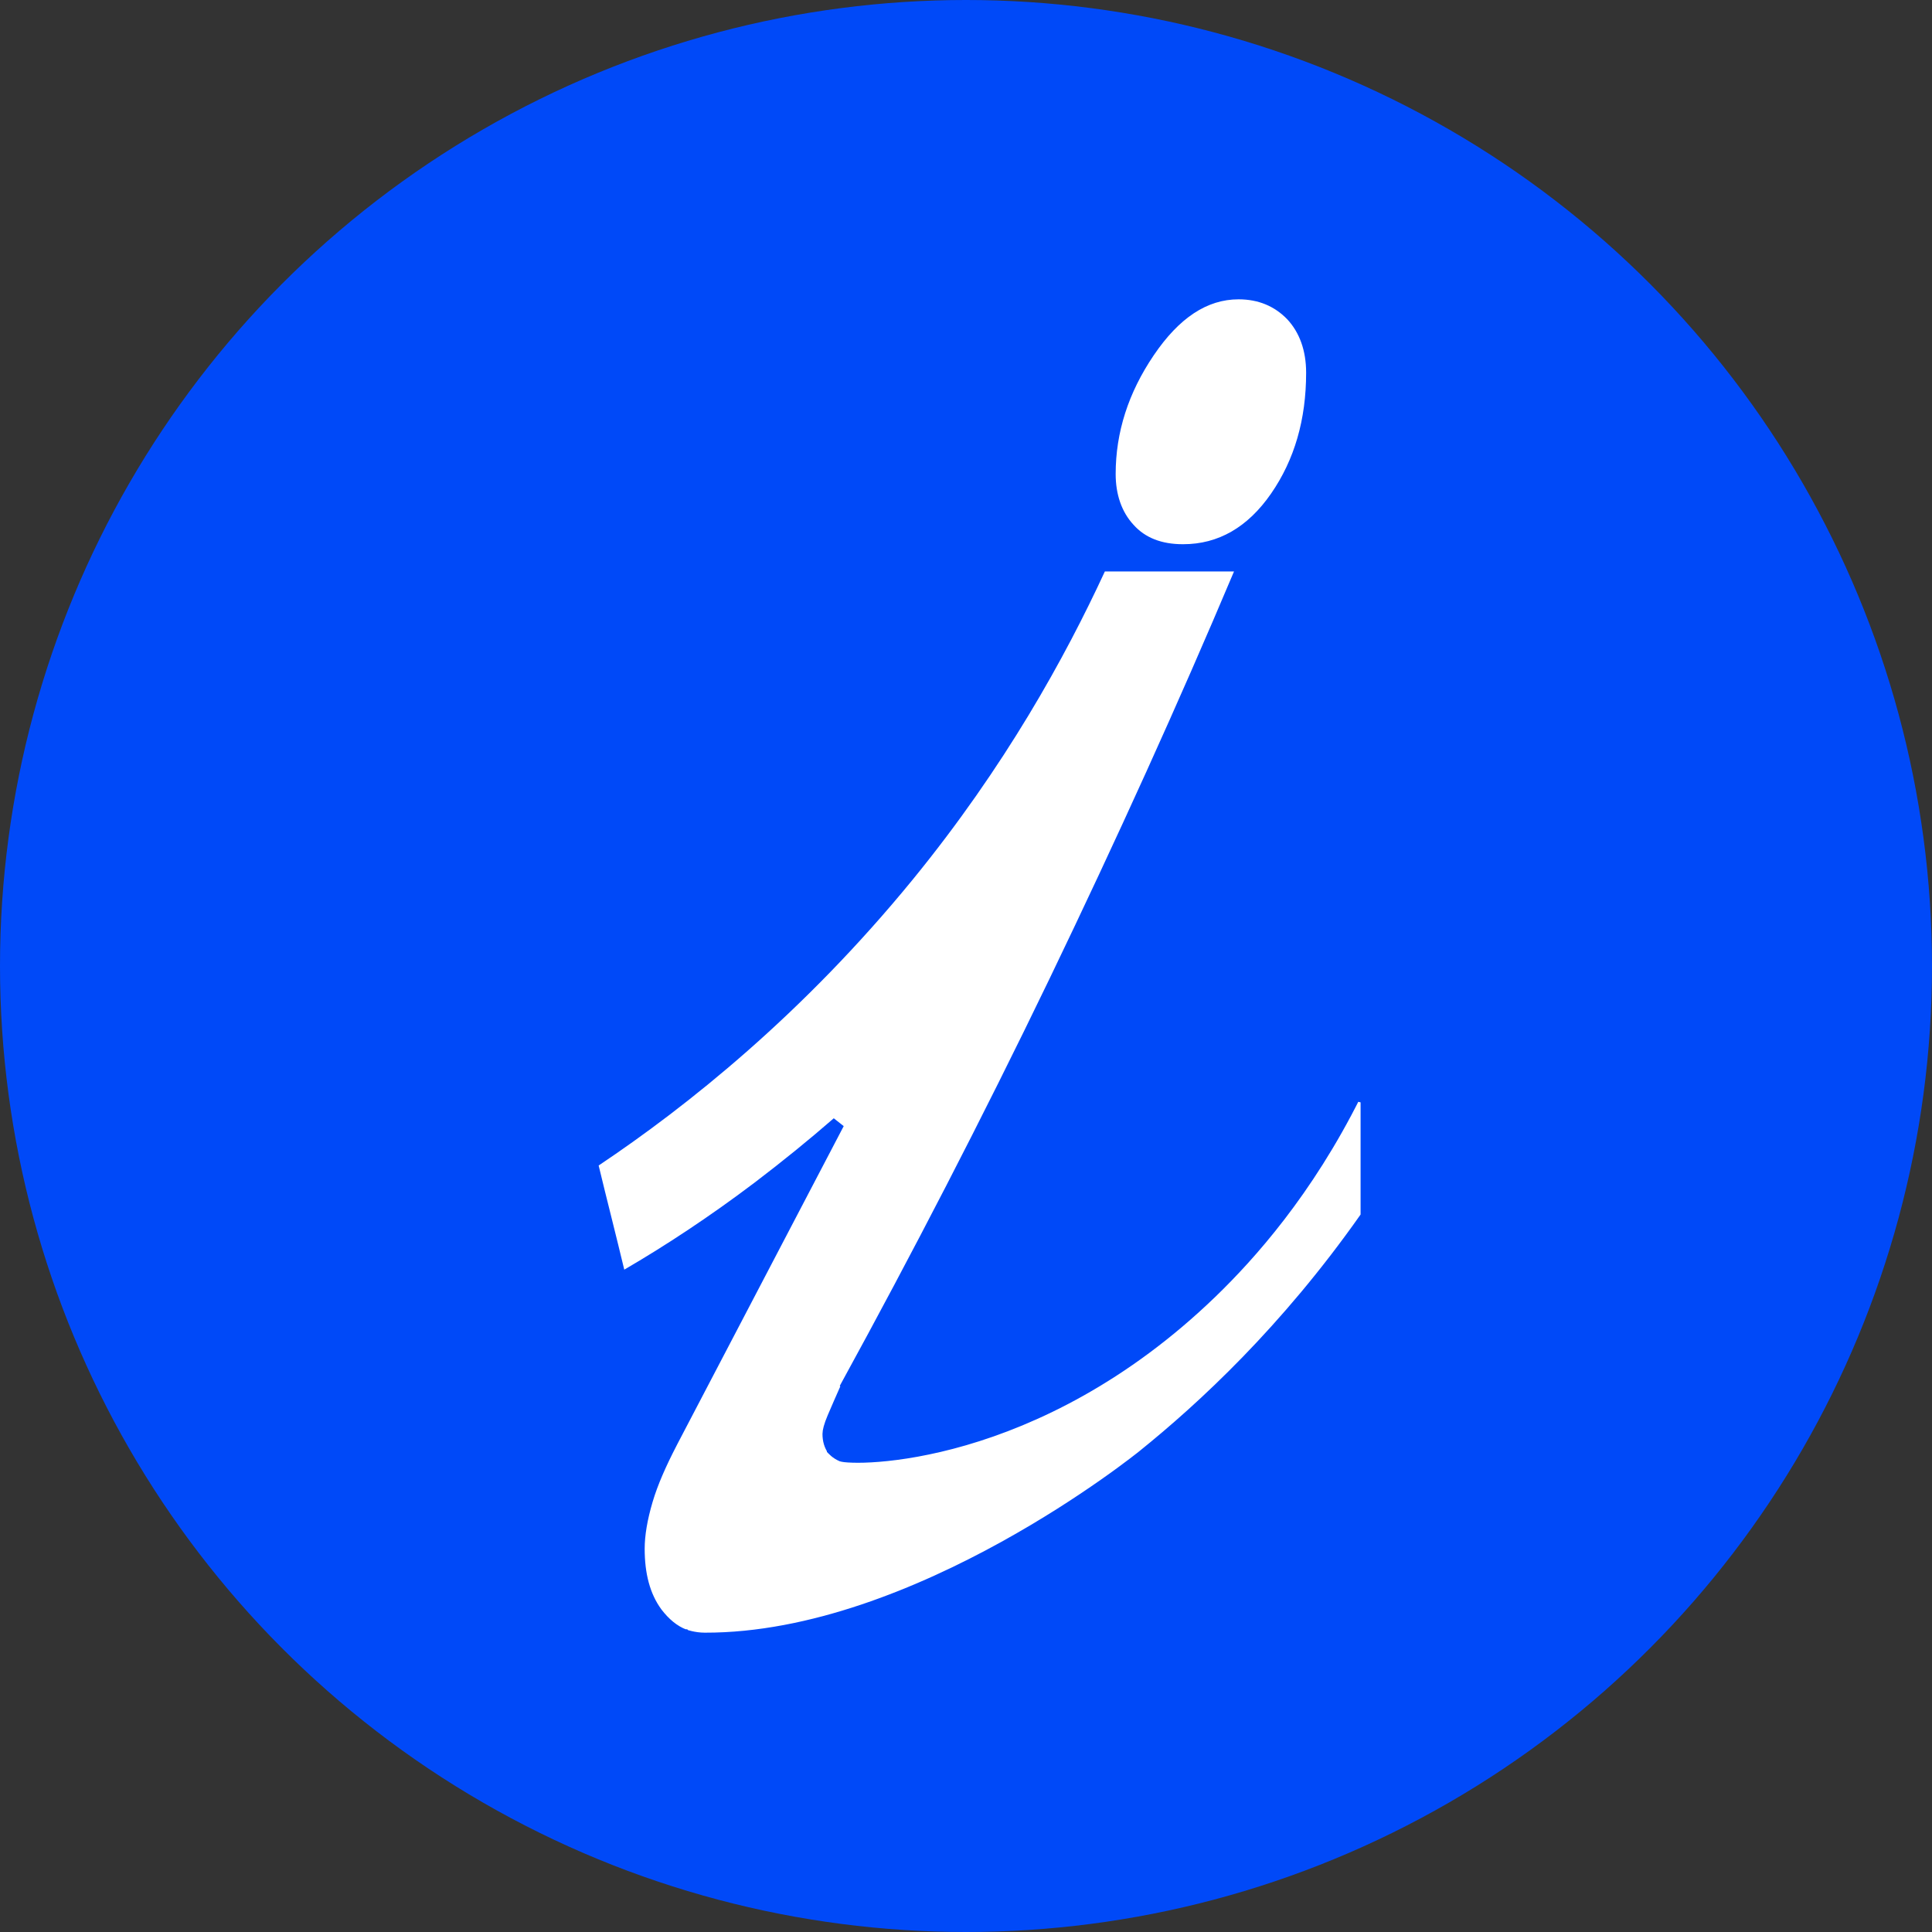 <svg width="16" height="16" viewBox="0 0 60 60" fill="none" xmlns="http://www.w3.org/2000/svg">
<rect x="0" y="0" width="60" height="60" fill="#333333" stroke="none"/>
<circle cx="30" cy="30" r="30" fill="#0049F8"/>
<path d="M26.278 43.139L26.334 43.011L26.327 43.004C28.481 39.068 30.65 34.886 32.771 30.489L32.771 30.489C34.867 26.137 36.785 21.91 38.508 17.824L38.625 17.547H38.324H34.312H34.184L34.131 17.663C32.902 20.32 31.042 23.697 28.197 27.182C24.786 31.356 21.212 34.201 18.48 36.03L18.365 36.107L18.397 36.242C18.527 36.785 18.662 37.324 18.796 37.861L18.796 37.861C18.93 38.399 19.063 38.936 19.193 39.477L19.256 39.739L19.488 39.603C20.762 38.861 22.133 37.962 23.552 36.889L23.552 36.889C24.441 36.213 25.269 35.538 26.025 34.88L20.834 44.802L20.834 44.803C20.507 45.436 20.24 46.029 20.073 46.596C19.907 47.158 19.821 47.665 19.821 48.098C19.821 48.894 19.989 49.569 20.379 50.1L20.379 50.1L20.381 50.103C20.624 50.421 20.912 50.67 21.25 50.797L21.252 50.798L21.32 50.61L21.252 50.798L21.252 50.798L21.252 50.798L21.253 50.798L21.254 50.799L21.257 50.8L21.268 50.804C21.278 50.807 21.291 50.811 21.308 50.816C21.341 50.826 21.387 50.839 21.444 50.852C21.557 50.878 21.715 50.904 21.888 50.904C25.204 50.912 28.614 49.483 31.181 48.067C32.468 47.357 33.549 46.647 34.308 46.114C34.688 45.848 34.988 45.625 35.193 45.469C35.296 45.391 35.374 45.33 35.428 45.288C35.455 45.267 35.475 45.251 35.489 45.24L35.505 45.227L35.509 45.224L35.51 45.223L35.51 45.223L35.51 45.223C37.372 43.723 39.952 41.339 42.417 37.834L42.454 37.782V37.719V34.076L42.075 33.987C40.577 36.992 38.806 38.968 37.616 40.119C34.881 42.763 32.097 44.067 29.949 44.691C28.874 45.003 27.959 45.145 27.288 45.199C26.953 45.226 26.681 45.232 26.481 45.225C26.381 45.222 26.301 45.217 26.242 45.21C26.212 45.206 26.189 45.203 26.172 45.199C26.159 45.197 26.152 45.195 26.149 45.194C26.062 45.157 25.992 45.108 25.943 45.067C25.919 45.047 25.9 45.029 25.889 45.017C25.885 45.013 25.883 45.011 25.88 45.008C25.88 45.007 25.879 45.007 25.878 45.006C25.795 44.888 25.743 44.728 25.743 44.533C25.743 44.45 25.778 44.292 25.889 44.031C26.002 43.765 26.132 43.468 26.278 43.139Z" fill="white" stroke="#0049F8" stroke-width="0.4"/>
<path d="M36.73 16.901C36.083 16.901 35.563 16.705 35.2 16.295C34.837 15.902 34.648 15.361 34.648 14.721C34.648 13.426 35.042 12.197 35.831 11.033C36.62 9.869 37.487 9.296 38.465 9.296C39.081 9.296 39.585 9.509 39.98 9.919C40.358 10.328 40.563 10.886 40.563 11.574C40.563 13.033 40.2 14.279 39.475 15.328C38.749 16.377 37.834 16.901 36.746 16.901H36.73Z" fill="white"/>
</svg>

